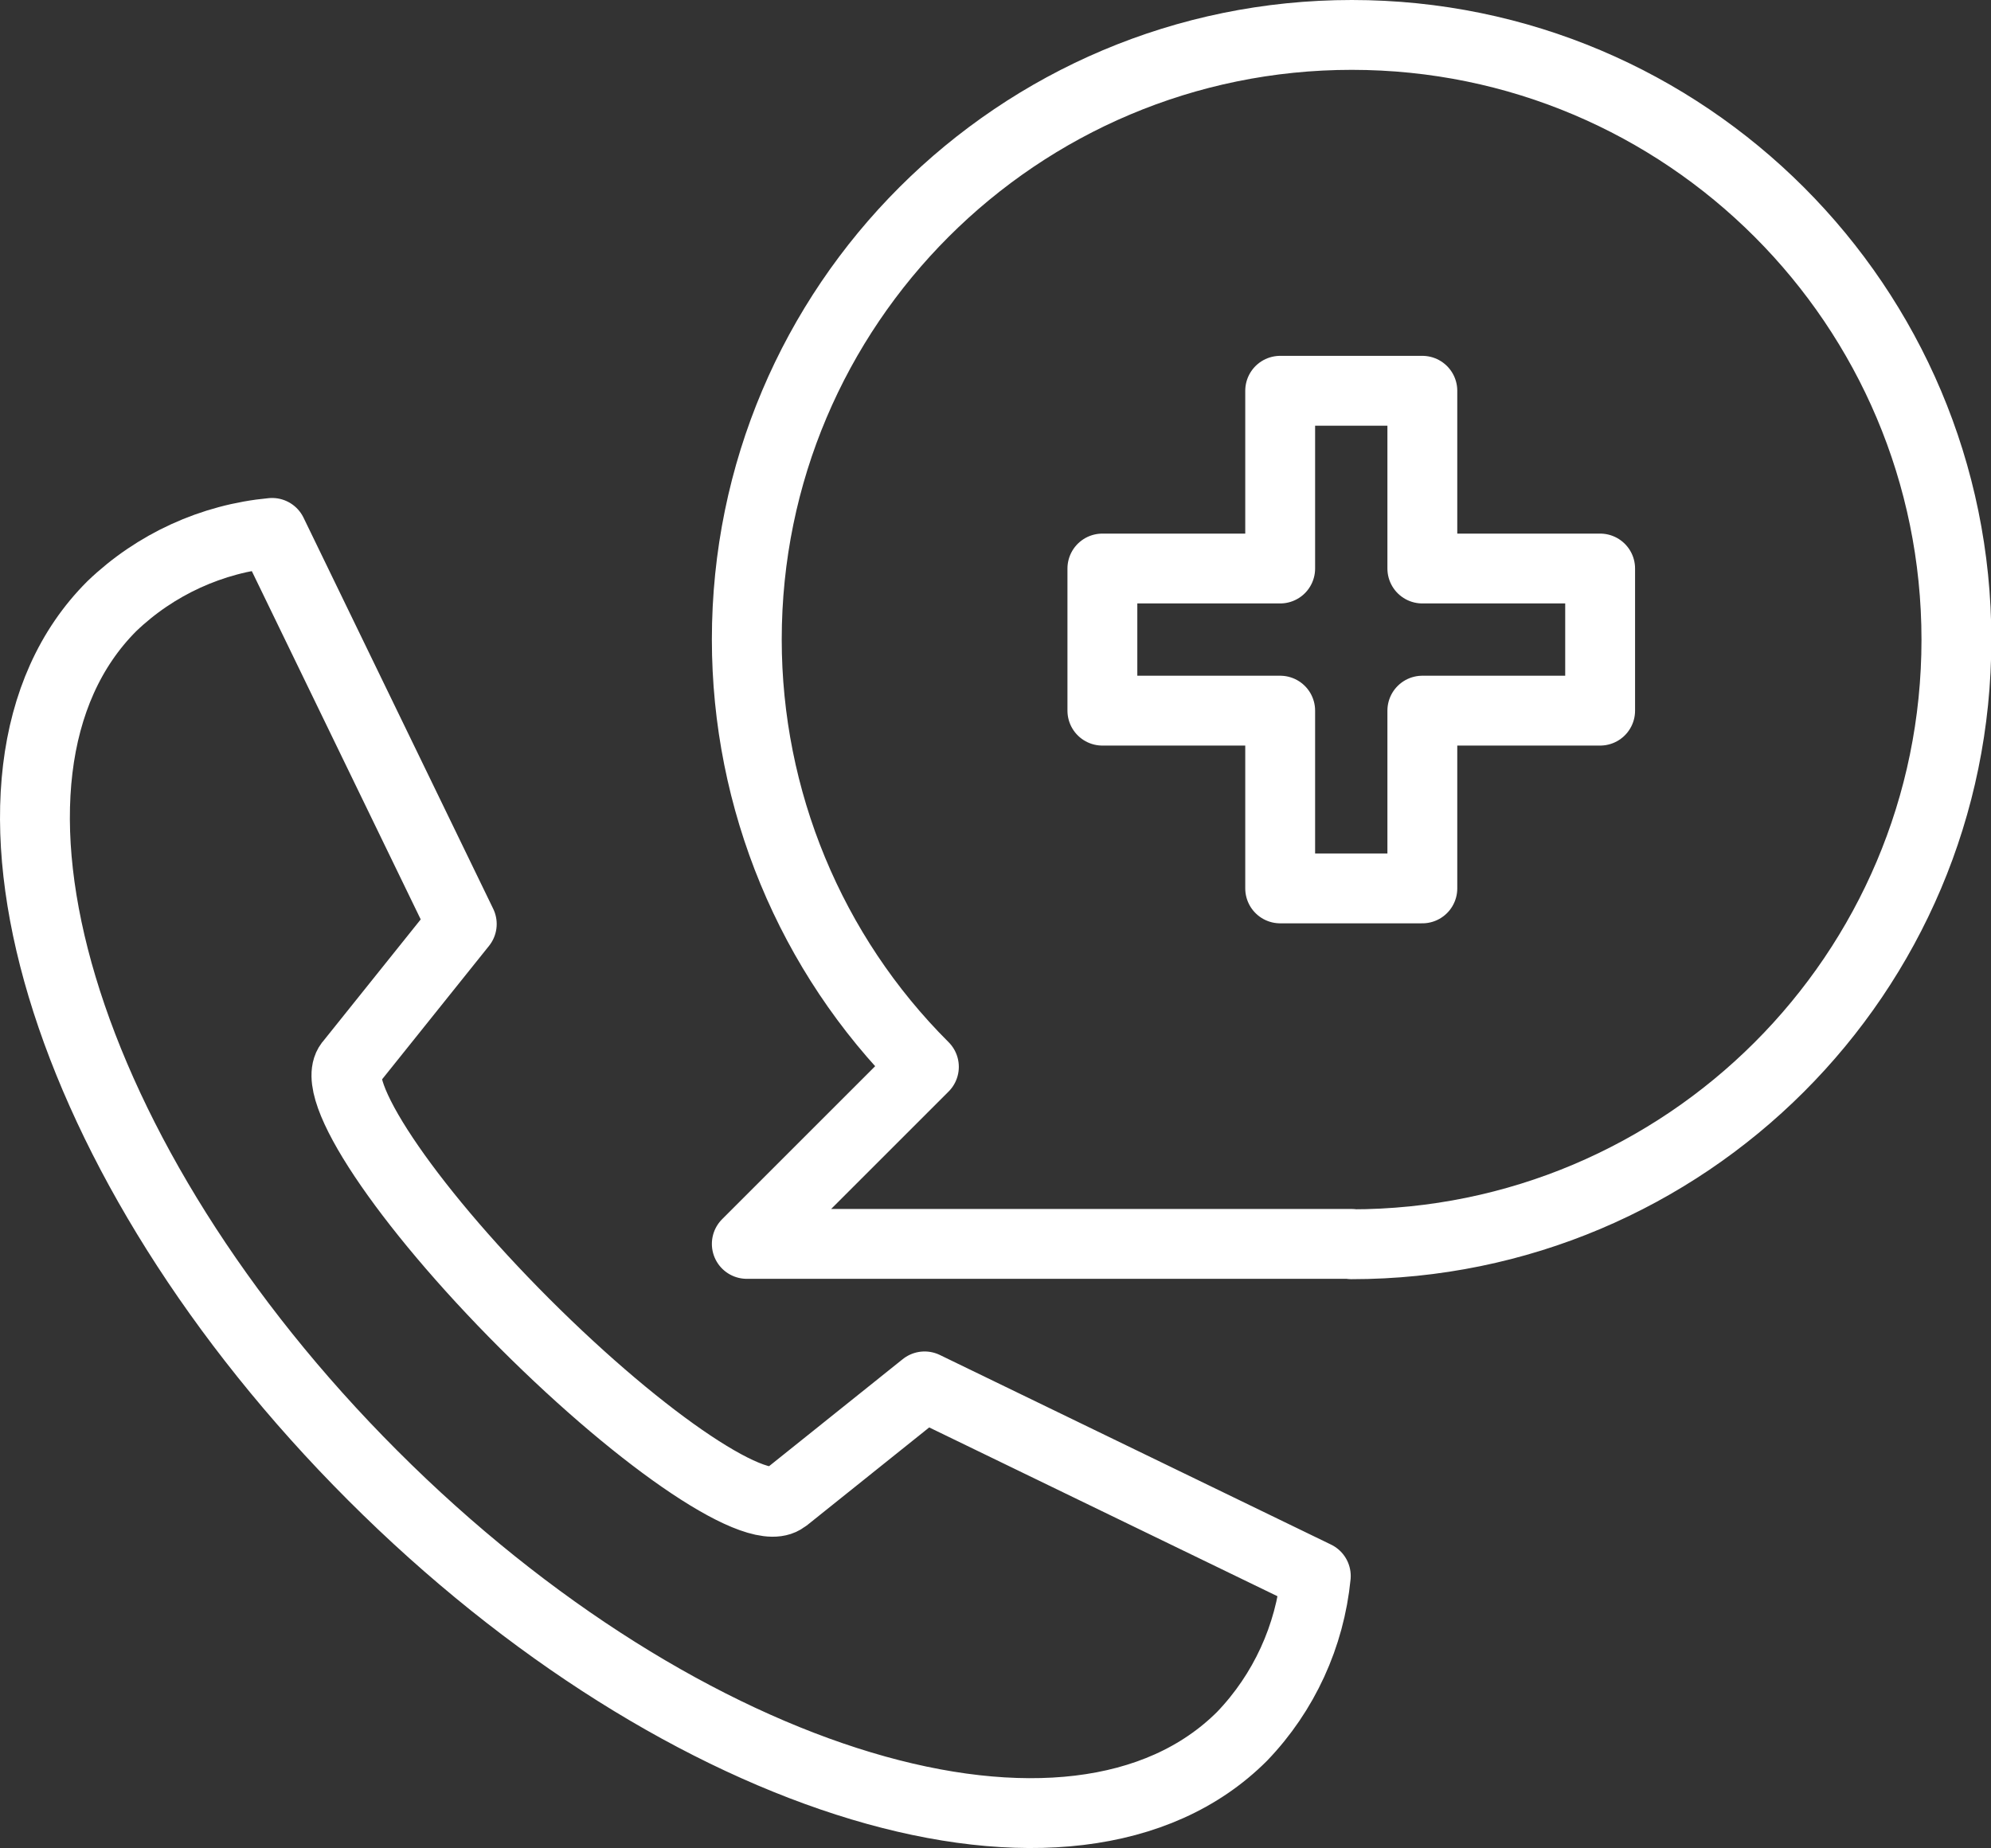 <?xml version="1.0" encoding="UTF-8"?>
<svg id="Layer_1" data-name="Layer 1" xmlns="http://www.w3.org/2000/svg" xmlns:xlink="http://www.w3.org/1999/xlink" viewBox="0 0 57 52.93">
  <rect x="0" y="0" width="57" height="52.93" fill="#333333" stroke="none"/>
  <defs>
    <style>
      .cls-1 {
        clip-path: url(#clippath);
      }

      .cls-2 {
        stroke-width: 0px;
      }

      .cls-2, .cls-3, .cls-4 {
        fill: none;
      }

      .cls-3 {
        stroke-linecap: round;
      }

      .cls-3, .cls-4 {
        stroke: #fff;
        stroke-linejoin: round;
        stroke-width: 2px;
      }
    </style>
    <clipPath id="clippath">
      <rect class="cls-2" width="57" height="52.93"/>
    </clipPath>
  </defs>
  <g id="Group_575" data-name="Group 575">
    <g class="cls-1">
      <g id="Group_574" data-name="Group 574">
        <path id="Path_16621" data-name="Path 16621" class="cls-3" d="m38.69,35.63c9.56,0,17.32-7.75,17.32-17.31,0-9.56-7.75-17.32-17.31-17.32-9.56,0-17.32,7.75-17.32,17.31,0,4.59,1.82,9,5.07,12.24l-5.07,5.07h17.32Z"/>
        <path id="Path_16622" data-name="Path 16622" class="cls-3" d="m22.49,42.88c-.69.69-4.03-1.54-7.47-4.98s-5.66-6.78-4.98-7.47l3.18-3.97-5.43-11.2c-1.72.16-3.34.9-4.59,2.1-4.81,4.81-1.47,15.95,7.47,24.89,8.93,8.94,20.08,12.28,24.89,7.47,1.2-1.25,1.94-2.87,2.11-4.59l-11.2-5.43-3.97,3.18Z"/>
        <path id="Path_16623" data-name="Path 16623" class="cls-4" d="m45.81,16.28h-5.09v-5.09h-4.07v5.09h-5.09v4.07h5.09v5.09h4.07v-5.09h5.09v-4.07Z"/>
      </g>
    </g>
  </g>
</svg>